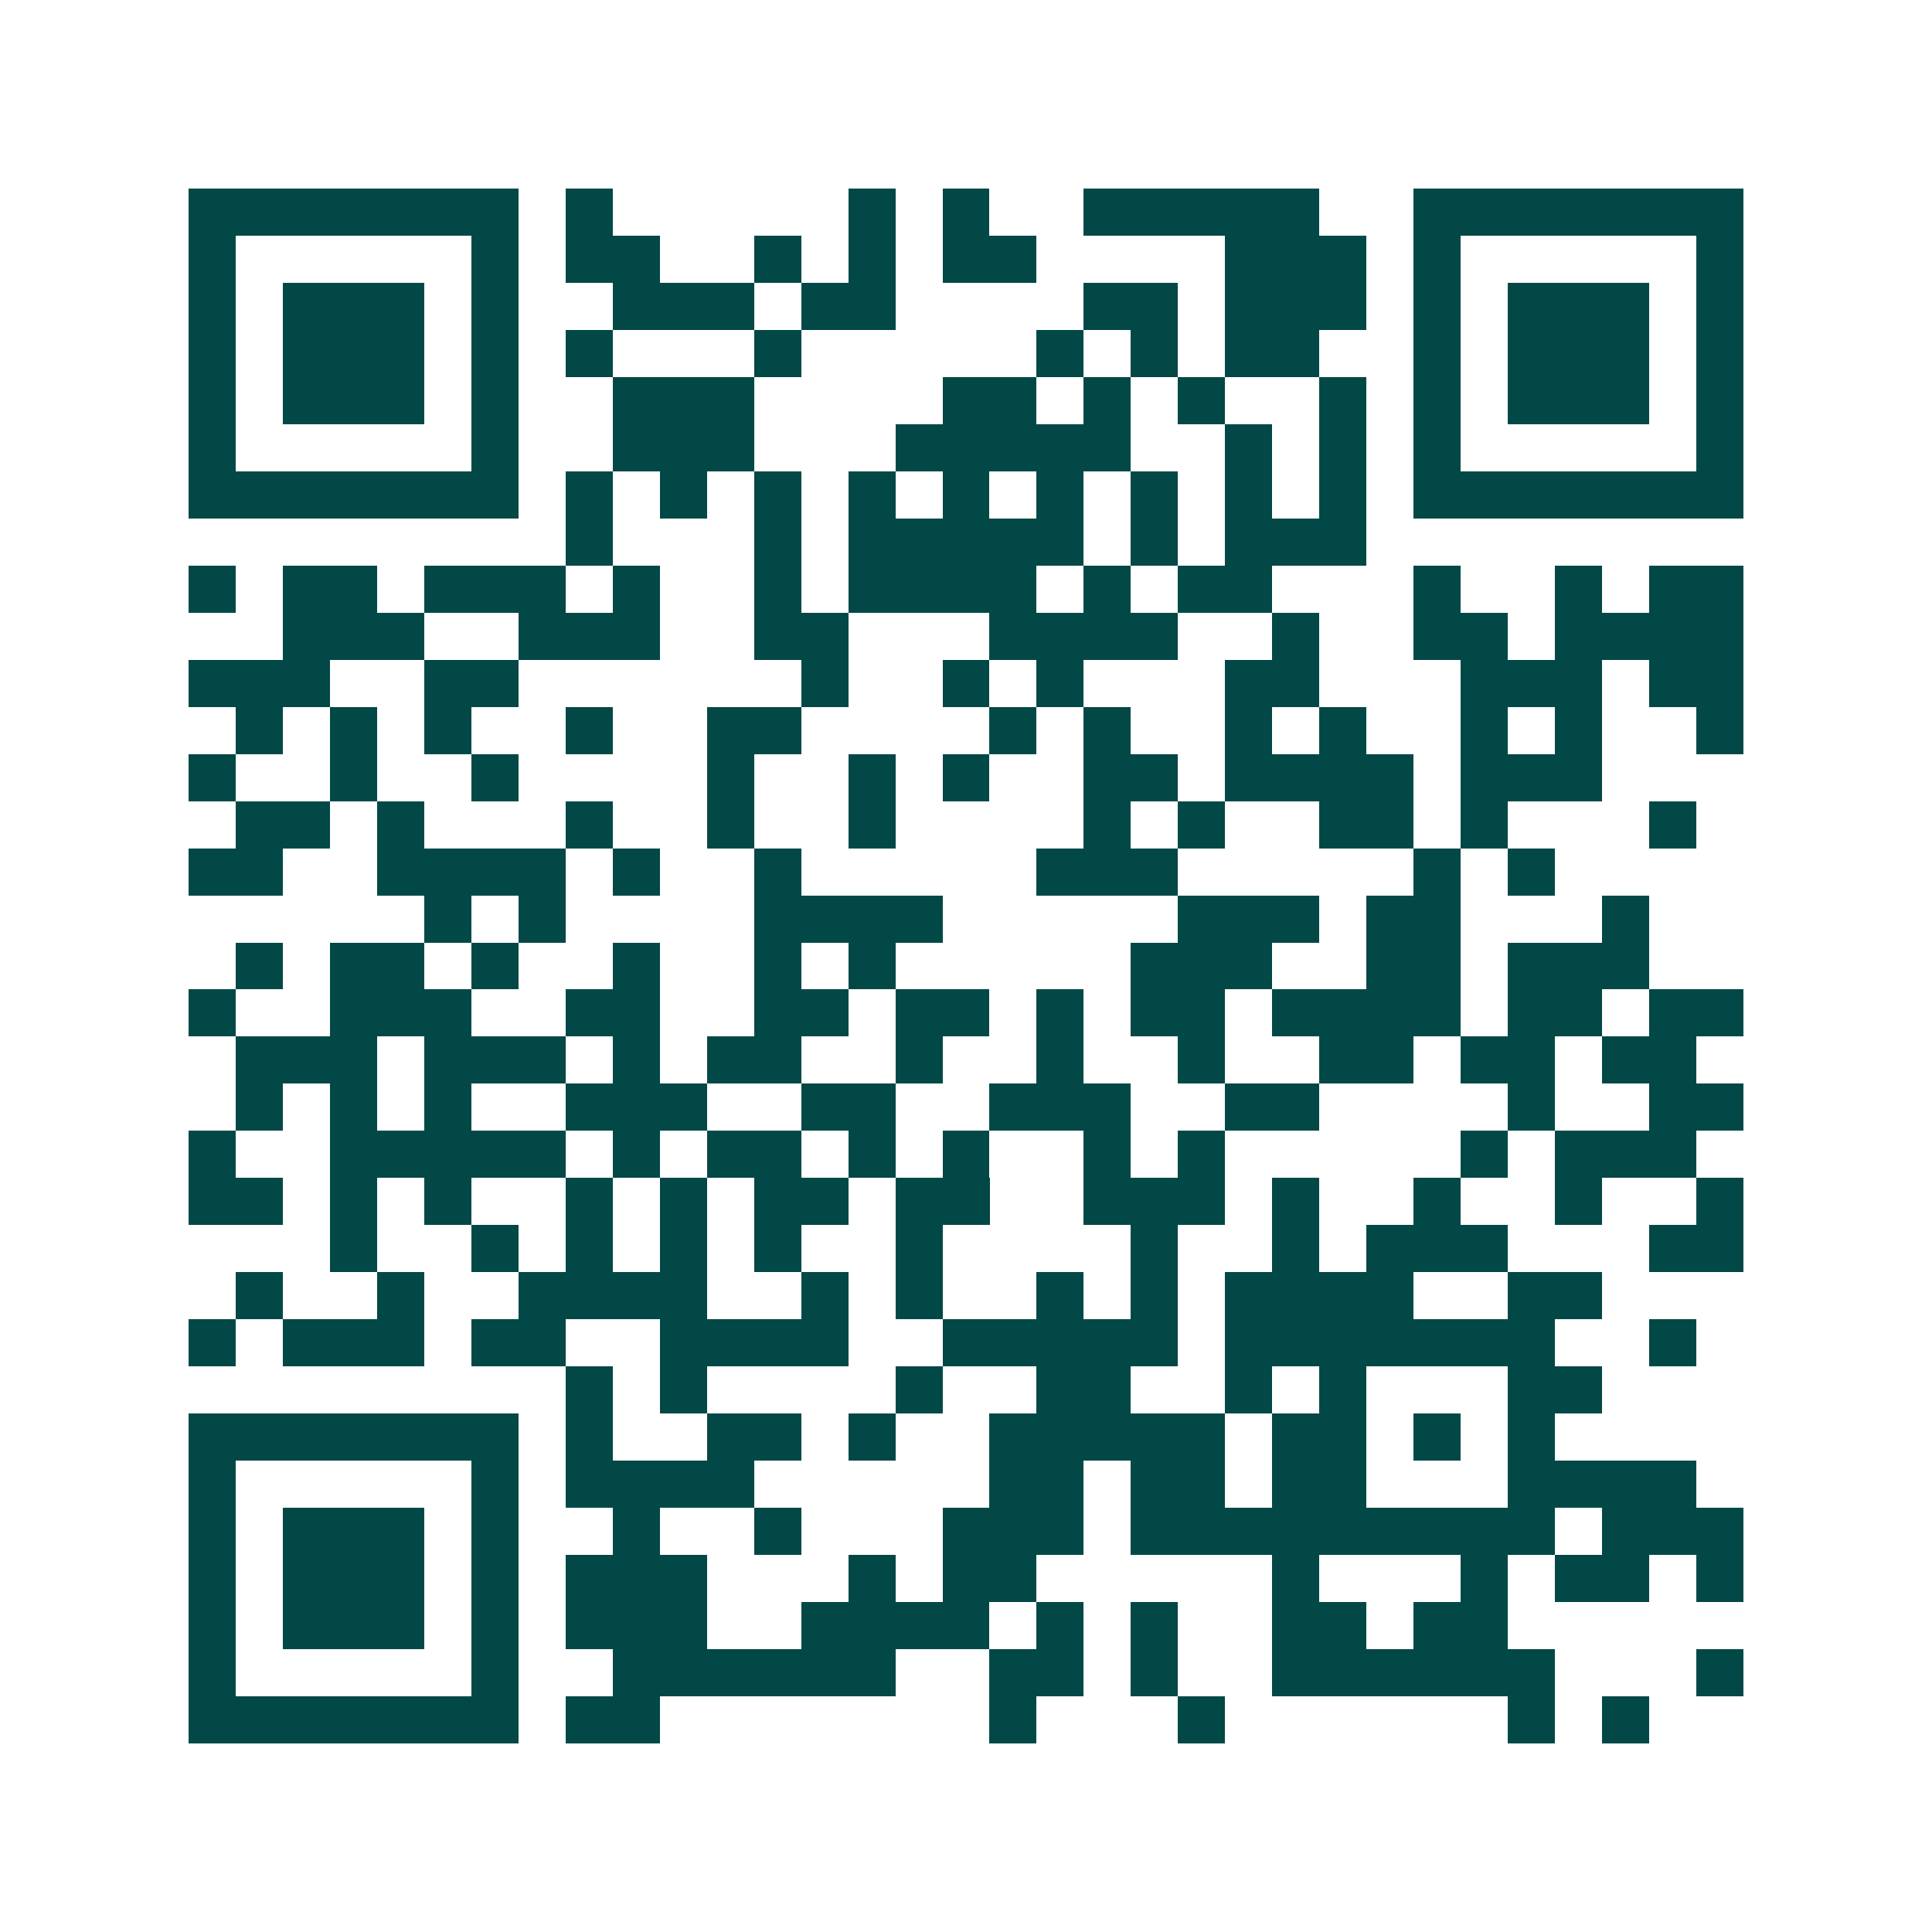 <svg xmlns="http://www.w3.org/2000/svg" width="200" height="200" viewBox="0 0 41 41" shape-rendering="crispEdges"><path fill="#ffffff" d="M0 0h41v41H0z"/><path stroke="#014847" d="M4 4.5h7m1 0h1m5 0h1m1 0h1m2 0h5m2 0h7M4 5.5h1m5 0h1m1 0h2m2 0h1m1 0h1m1 0h2m4 0h3m1 0h1m5 0h1M4 6.5h1m1 0h3m1 0h1m2 0h3m1 0h2m4 0h2m1 0h3m1 0h1m1 0h3m1 0h1M4 7.5h1m1 0h3m1 0h1m1 0h1m3 0h1m5 0h1m1 0h1m1 0h2m2 0h1m1 0h3m1 0h1M4 8.5h1m1 0h3m1 0h1m2 0h3m4 0h2m1 0h1m1 0h1m2 0h1m1 0h1m1 0h3m1 0h1M4 9.5h1m5 0h1m2 0h3m3 0h5m2 0h1m1 0h1m1 0h1m5 0h1M4 10.5h7m1 0h1m1 0h1m1 0h1m1 0h1m1 0h1m1 0h1m1 0h1m1 0h1m1 0h1m1 0h7M12 11.5h1m3 0h1m1 0h5m1 0h1m1 0h3M4 12.5h1m1 0h2m1 0h3m1 0h1m2 0h1m1 0h4m1 0h1m1 0h2m3 0h1m2 0h1m1 0h2M6 13.5h3m2 0h3m2 0h2m3 0h4m2 0h1m2 0h2m1 0h4M4 14.5h3m2 0h2m6 0h1m2 0h1m1 0h1m3 0h2m3 0h3m1 0h2M5 15.5h1m1 0h1m1 0h1m2 0h1m2 0h2m4 0h1m1 0h1m2 0h1m1 0h1m2 0h1m1 0h1m2 0h1M4 16.5h1m2 0h1m2 0h1m4 0h1m2 0h1m1 0h1m2 0h2m1 0h4m1 0h3M5 17.5h2m1 0h1m3 0h1m2 0h1m2 0h1m4 0h1m1 0h1m2 0h2m1 0h1m3 0h1M4 18.5h2m2 0h4m1 0h1m2 0h1m5 0h3m5 0h1m1 0h1M9 19.5h1m1 0h1m4 0h4m5 0h3m1 0h2m3 0h1M5 20.5h1m1 0h2m1 0h1m2 0h1m2 0h1m1 0h1m5 0h3m2 0h2m1 0h3M4 21.5h1m2 0h3m2 0h2m2 0h2m1 0h2m1 0h1m1 0h2m1 0h4m1 0h2m1 0h2M5 22.5h3m1 0h3m1 0h1m1 0h2m2 0h1m2 0h1m2 0h1m2 0h2m1 0h2m1 0h2M5 23.5h1m1 0h1m1 0h1m2 0h3m2 0h2m2 0h3m2 0h2m4 0h1m2 0h2M4 24.5h1m2 0h5m1 0h1m1 0h2m1 0h1m1 0h1m2 0h1m1 0h1m5 0h1m1 0h3M4 25.5h2m1 0h1m1 0h1m2 0h1m1 0h1m1 0h2m1 0h2m2 0h3m1 0h1m2 0h1m2 0h1m2 0h1M7 26.5h1m2 0h1m1 0h1m1 0h1m1 0h1m2 0h1m4 0h1m2 0h1m1 0h3m3 0h2M5 27.5h1m2 0h1m2 0h4m2 0h1m1 0h1m2 0h1m1 0h1m1 0h4m2 0h2M4 28.5h1m1 0h3m1 0h2m2 0h4m2 0h5m1 0h7m2 0h1M12 29.5h1m1 0h1m4 0h1m2 0h2m2 0h1m1 0h1m3 0h2M4 30.5h7m1 0h1m2 0h2m1 0h1m2 0h5m1 0h2m1 0h1m1 0h1M4 31.5h1m5 0h1m1 0h4m5 0h2m1 0h2m1 0h2m3 0h4M4 32.5h1m1 0h3m1 0h1m2 0h1m2 0h1m3 0h3m1 0h9m1 0h3M4 33.5h1m1 0h3m1 0h1m1 0h3m3 0h1m1 0h2m5 0h1m3 0h1m1 0h2m1 0h1M4 34.5h1m1 0h3m1 0h1m1 0h3m2 0h4m1 0h1m1 0h1m2 0h2m1 0h2M4 35.5h1m5 0h1m2 0h6m2 0h2m1 0h1m2 0h6m3 0h1M4 36.5h7m1 0h2m7 0h1m3 0h1m6 0h1m1 0h1"/></svg>
